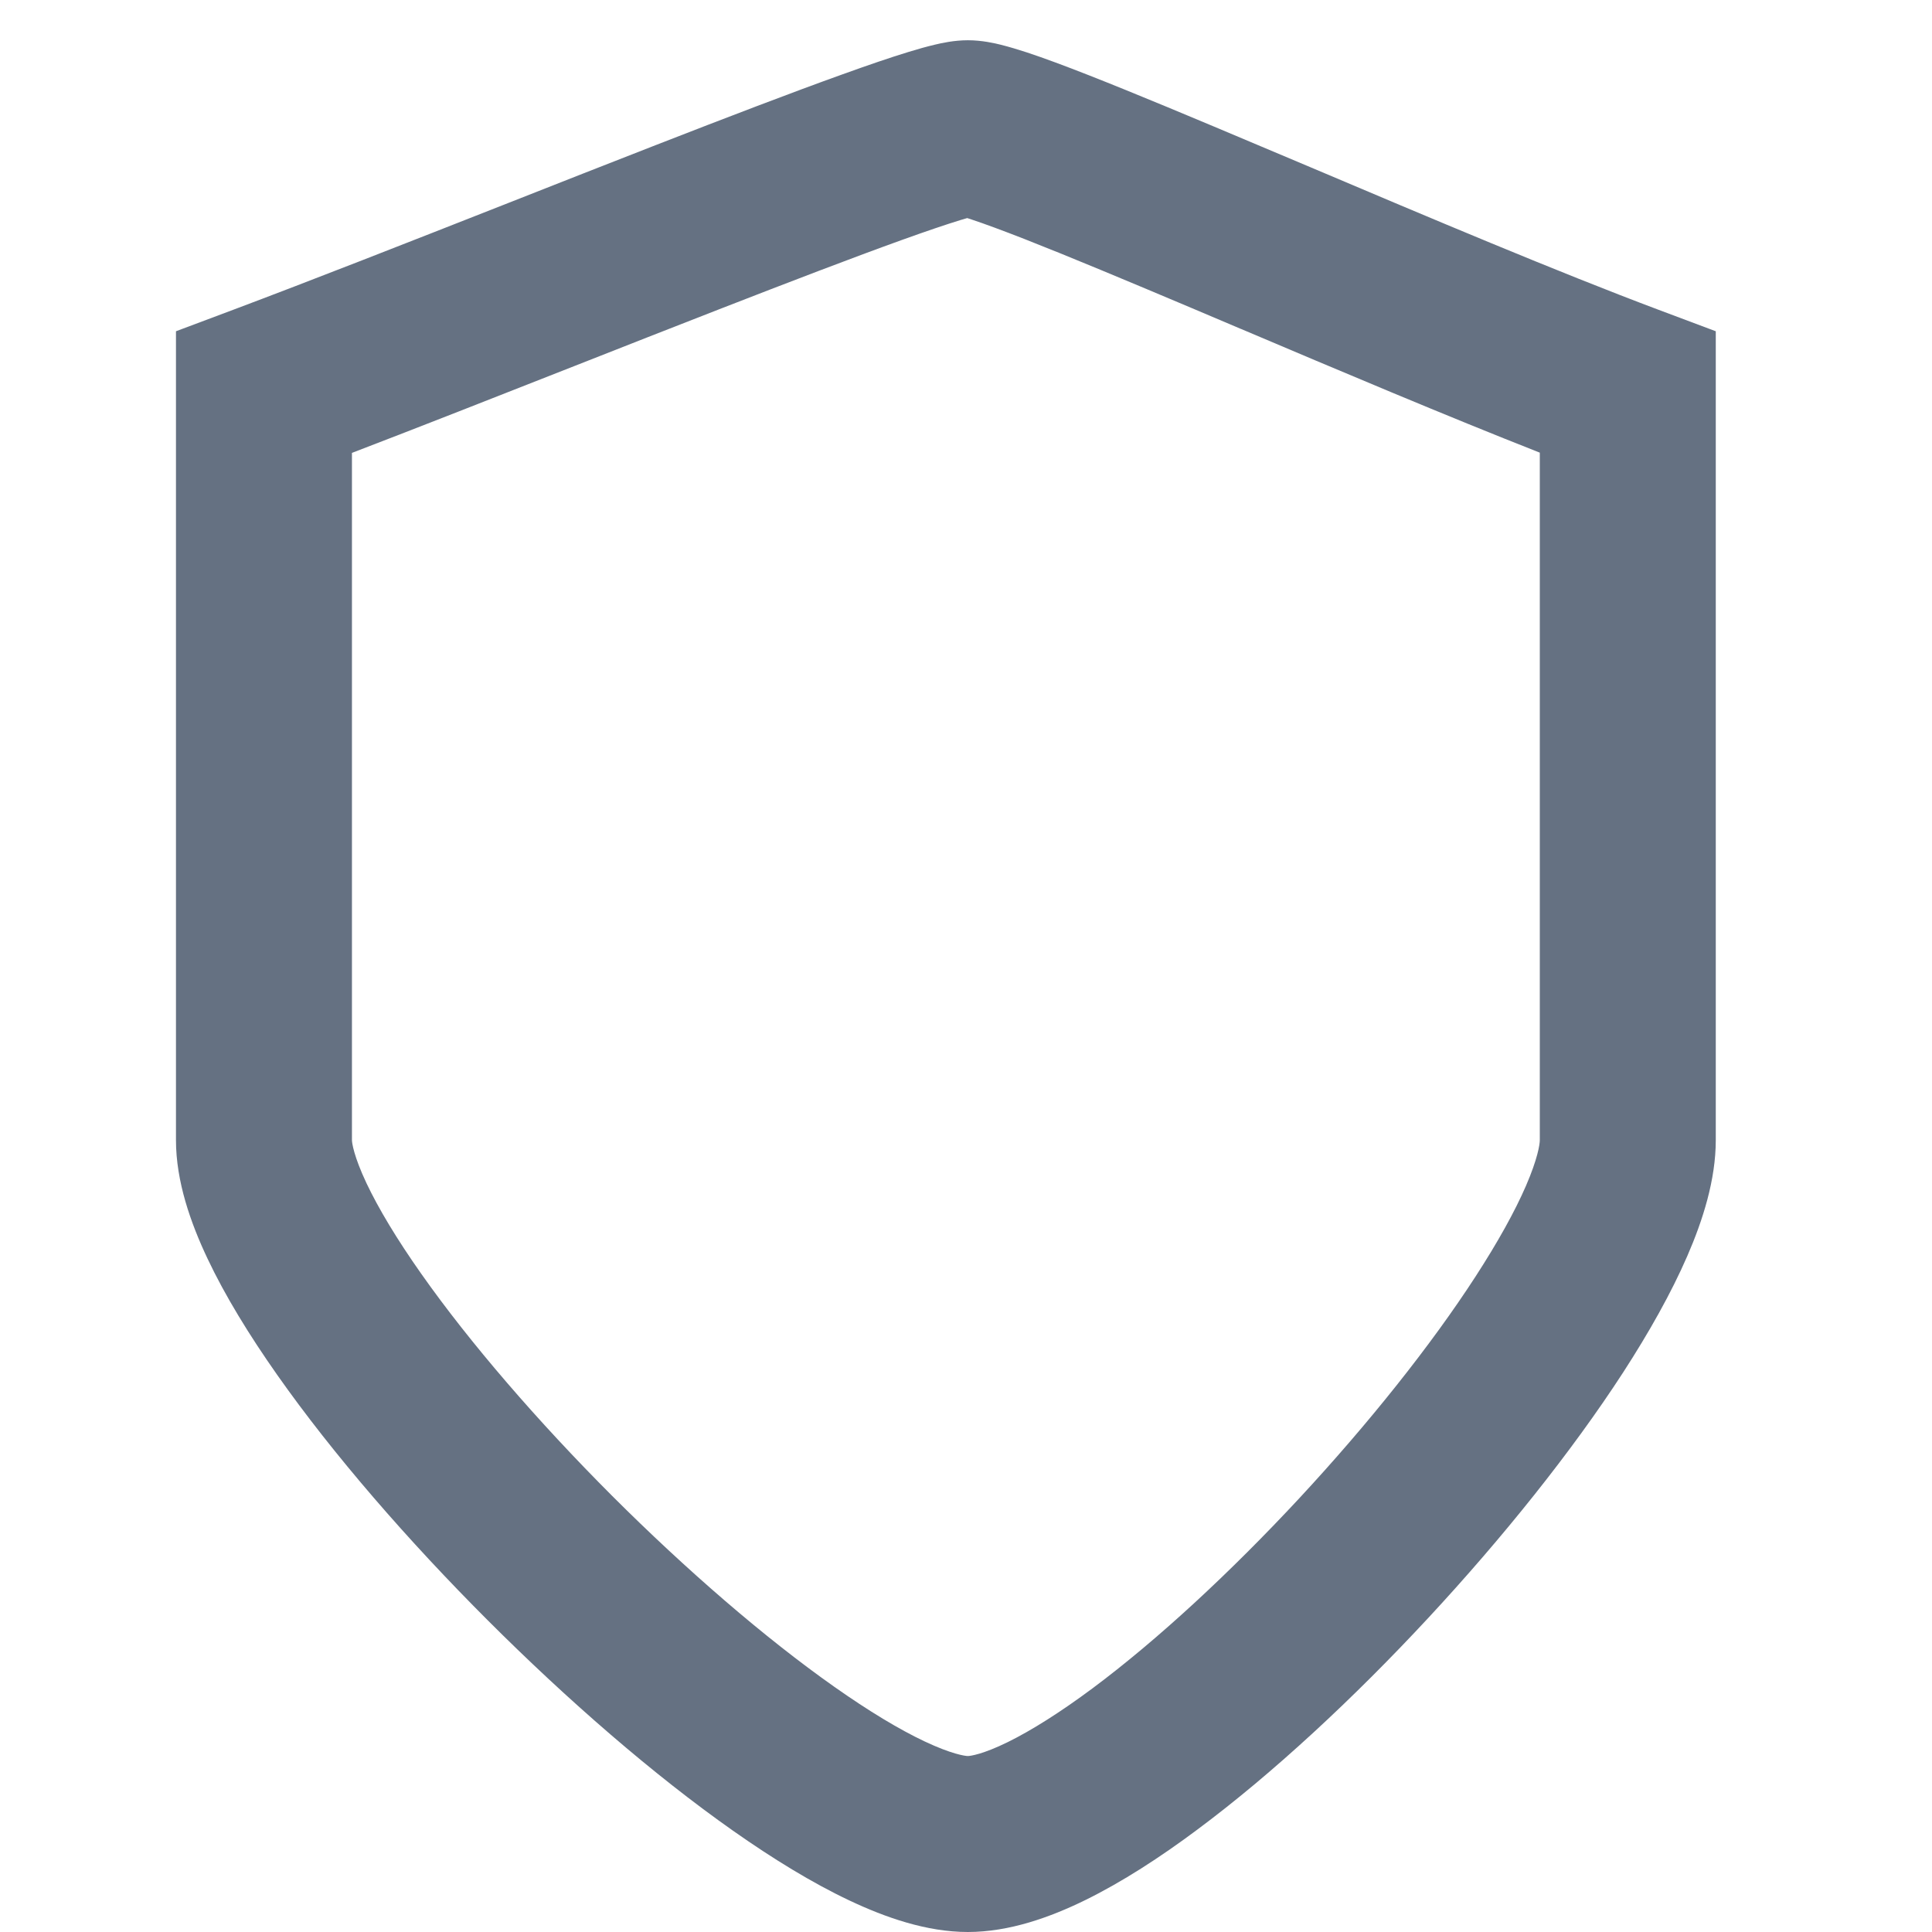 <svg width="24" height="24" viewBox="0 0 24 24" fill="none" xmlns="http://www.w3.org/2000/svg">
<path fill-rule="evenodd" clip-rule="evenodd" d="M4.372 5.64V5.626C5.212 5.304 6.175 4.925 7.133 4.548L7.133 4.548C7.748 4.306 8.36 4.065 8.936 3.841C9.812 3.5 10.603 3.197 11.206 2.98C11.509 2.871 11.752 2.789 11.93 2.734C11.962 2.725 11.99 2.716 12.015 2.709C12.031 2.714 12.05 2.72 12.07 2.727C12.23 2.78 12.449 2.861 12.726 2.969C13.277 3.185 13.999 3.487 14.809 3.829C15.006 3.913 15.209 3.999 15.415 4.086L15.416 4.086C16.628 4.6 17.966 5.166 19.128 5.623V5.624V5.64V5.657V5.674V5.691V5.708V5.725V5.742V5.759V5.776V5.793V5.81V5.827V5.845V5.862V5.88V5.897V5.914V5.932V5.95V5.967V5.985V6.003V6.02V6.038V6.056V6.074V6.092V6.11V6.128V6.146V6.164V6.182V6.2V6.218V6.237V6.255V6.273V6.292V6.31V6.329V6.347V6.366V6.384V6.403V6.422V6.44V6.459V6.478V6.497V6.515V6.534V6.553V6.572V6.591V6.61V6.629V6.648V6.668V6.687V6.706V6.725V6.744V6.764V6.783V6.802V6.822V6.841V6.861V6.88V6.9V6.919V6.939V6.959V6.978V6.998V7.018V7.037V7.057V7.077V7.097V7.117V7.136V7.156V7.176V7.196V7.216V7.236V7.256V7.276V7.297V7.317V7.337V7.357V7.377V7.397V7.418V7.438V7.458V7.479V7.499V7.519V7.54V7.56V7.58V7.601V7.621V7.642V7.662V7.683V7.703V7.724V7.745V7.765V7.786V7.807V7.827V7.848V7.869V7.889V7.91V7.931V7.952V7.972V7.993V8.014V8.035V8.056V8.077V8.097V8.118V8.139V8.16V8.181V8.202V8.223V8.244V8.265V8.286V8.307V8.328V8.349V8.37V8.391V8.412V8.433V8.455V8.476V8.497V8.518V8.539V8.56V8.581V8.603V8.624V8.645V8.666V8.687V8.708V8.73V8.751V8.772V8.793V8.815V8.836V8.857V8.878V8.899V8.921V8.942V8.963V8.984V9.006V9.027V9.048V9.07V9.091V9.112V9.133V9.155V9.176V9.197V9.219V9.24V9.261V9.282V9.304V9.325V9.346V9.367V9.389V9.41V9.431V9.452V9.474V9.495V9.516V9.537V9.559V9.58V9.601V9.622V9.644V9.665V9.686V9.707V9.729V9.75V9.771V9.792V9.813V9.834V9.856V9.877V9.898V9.919V9.94V9.961V9.982V10.003V10.024V10.046V10.067V10.088V10.109V10.13V10.151V10.172V10.193V10.214V10.235V10.255V10.276V10.297V10.318V10.339V10.36V10.381V10.402V10.423V10.443V10.464V10.485V10.506V10.526V10.547V10.568V10.589V10.609V10.63V10.65V10.671V10.692V10.712V10.733V10.753V10.774V10.794V10.815V10.835V10.856V10.876V10.897V10.917V10.937V10.958V10.978V10.998V11.018V11.039V11.059V11.079V11.099V11.119V11.139V11.159V11.18V11.2V11.22V11.239V11.259V11.279V11.299V11.319V11.339V11.359V11.379V11.398V11.418V11.438V11.457V11.477V11.496V11.516V11.536V11.555V11.575V11.594V11.614V11.633V11.652V11.671V11.691V11.71V11.729V11.748V11.768V11.787V11.806V11.825V11.844V11.863V11.882V11.9V11.919V11.938V11.957V11.976V11.994V12.013V12.032V12.05V12.069V12.087V12.106V12.124V12.143V12.161V12.179V12.198V12.216V12.234V12.252V12.27V12.288V12.306V12.324V12.342V12.36V12.378V12.396V12.414V12.431V12.449V12.467V12.484V12.502V12.519V12.537V12.554V12.571V12.589V12.606V12.623V12.64V12.657V12.675V12.691V12.708V12.725V12.742V12.759V12.776V12.793V12.809V12.826V12.842V12.859V12.875V12.892V12.908V12.924V12.941V12.957V12.973V12.989V13.005V13.021V13.037V13.053V13.069V13.085V13.1V13.116V13.132V13.147V13.162V13.178V13.193V13.209V13.224V13.239V13.254V13.269V13.284V13.299V13.314V13.329V13.344V13.359V13.373V13.388V13.402V13.417V13.431V13.446V13.46V13.474V13.488V13.502V13.517V13.53V13.544V13.558V13.572V13.586V13.599V13.613V13.627V13.64V13.653V13.667V13.68V13.693V13.706V13.719V13.732V13.745V13.758V13.771V13.784V13.796V13.809V13.821V13.834V13.846V13.858V13.871V13.883V13.895V13.907V13.919V13.931V13.943V13.954V13.966V13.977V13.989V14V14.012V14.023V14.034V14.045V14.056V14.067V14.078V14.089V14.1V14.111V14.121V14.132V14.142V14.152V14.163C19.128 14.216 19.101 14.396 18.956 14.731C18.819 15.047 18.608 15.428 18.33 15.857C17.775 16.714 16.997 17.689 16.141 18.611C15.284 19.533 14.377 20.373 13.573 20.972C13.171 21.271 12.815 21.495 12.521 21.64C12.208 21.794 12.052 21.814 12.023 21.814V24C12.541 24 13.051 23.815 13.485 23.602C13.938 23.379 14.411 23.074 14.879 22.724C15.818 22.025 16.823 21.089 17.743 20.098C18.663 19.107 19.525 18.033 20.165 17.046C20.484 16.553 20.761 16.062 20.961 15.601C21.153 15.159 21.314 14.656 21.314 14.163V14.152V14.142V14.132V14.121V14.111V14.1V14.089V14.078V14.067V14.056V14.045V14.034V14.023V14.012V14V13.989V13.977V13.966V13.954V13.943V13.931V13.919V13.907V13.895V13.883V13.871V13.858V13.846V13.834V13.821V13.809V13.796V13.784V13.771V13.758V13.745V13.732V13.719V13.706V13.693V13.68V13.667V13.653V13.64V13.627V13.613V13.599V13.586V13.572V13.558V13.544V13.53V13.517V13.502V13.488V13.474V13.46V13.446V13.431V13.417V13.402V13.388V13.373V13.359V13.344V13.329V13.314V13.299V13.284V13.269V13.254V13.239V13.224V13.209V13.193V13.178V13.162V13.147V13.132V13.116V13.1V13.085V13.069V13.053V13.037V13.021V13.005V12.989V12.973V12.957V12.941V12.924V12.908V12.892V12.875V12.859V12.842V12.826V12.809V12.793V12.776V12.759V12.742V12.725V12.708V12.691V12.675V12.657V12.64V12.623V12.606V12.589V12.571V12.554V12.537V12.519V12.502V12.484V12.467V12.449V12.431V12.414V12.396V12.378V12.36V12.342V12.324V12.306V12.288V12.27V12.252V12.234V12.216V12.198V12.179V12.161V12.143V12.124V12.106V12.087V12.069V12.05V12.032V12.013V11.994V11.976V11.957V11.938V11.919V11.9V11.882V11.863V11.844V11.825V11.806V11.787V11.768V11.748V11.729V11.71V11.691V11.671V11.652V11.633V11.614V11.594V11.575V11.555V11.536V11.516V11.496V11.477V11.457V11.438V11.418V11.398V11.379V11.359V11.339V11.319V11.299V11.279V11.259V11.239V11.22V11.2V11.18V11.159V11.139V11.119V11.099V11.079V11.059V11.039V11.018V10.998V10.978V10.958V10.937V10.917V10.897V10.876V10.856V10.835V10.815V10.794V10.774V10.753V10.733V10.712V10.692V10.671V10.65V10.63V10.609V10.589V10.568V10.547V10.526V10.506V10.485V10.464V10.443V10.423V10.402V10.381V10.36V10.339V10.318V10.297V10.276V10.255V10.235V10.214V10.193V10.172V10.151V10.13V10.109V10.088V10.067V10.046V10.024V10.003V9.982V9.961V9.94V9.919V9.898V9.877V9.856V9.834V9.813V9.792V9.771V9.75V9.729V9.707V9.686V9.665V9.644V9.622V9.601V9.58V9.559V9.537V9.516V9.495V9.474V9.452V9.431V9.41V9.389V9.367V9.346V9.325V9.304V9.282V9.261V9.24V9.219V9.197V9.176V9.155V9.133V9.112V9.091V9.07V9.048V9.027V9.006V8.984V8.963V8.942V8.921V8.899V8.878V8.857V8.836V8.815V8.793V8.772V8.751V8.73V8.708V8.687V8.666V8.645V8.624V8.603V8.581V8.56V8.539V8.518V8.497V8.476V8.455V8.433V8.412V8.391V8.37V8.349V8.328V8.307V8.286V8.265V8.244V8.223V8.202V8.181V8.16V8.139V8.118V8.097V8.077V8.056V8.035V8.014V7.993V7.972V7.952V7.931V7.91V7.889V7.869V7.848V7.827V7.807V7.786V7.765V7.745V7.724V7.703V7.683V7.662V7.642V7.621V7.601V7.58V7.56V7.54V7.519V7.499V7.479V7.458V7.438V7.418V7.397V7.377V7.357V7.337V7.317V7.297V7.276V7.256V7.236V7.216V7.196V7.176V7.156V7.136V7.117V7.097V7.077V7.057V7.037V7.018V6.998V6.978V6.959V6.939V6.919V6.9V6.88V6.861V6.841V6.822V6.802V6.783V6.764V6.744V6.725V6.706V6.687V6.668V6.648V6.629V6.61V6.591V6.572V6.553V6.534V6.515V6.497V6.478V6.459V6.44V6.422V6.403V6.384V6.366V6.347V6.329V6.31V6.292V6.273V6.255V6.237V6.218V6.2V6.182V6.164V6.146V6.128V6.11V6.092V6.074V6.056V6.038V6.02V6.003V5.985V5.967V5.95V5.932V5.914V5.897V5.88V5.862V5.845V5.827V5.81V5.793V5.776V5.759V5.742V5.725V5.708V5.691V5.674V5.657V5.64V5.624V5.607V5.59V5.574V5.557V5.541V5.524V5.508V5.492V5.476V5.459V5.443V5.427V5.411V5.395V5.379V5.363V5.347V5.332V5.316V5.3V5.285V5.269V5.254V5.238V5.223V5.208V5.192V5.177V5.162V5.147V5.132V5.117V5.102V5.087V5.073V5.058V5.043V5.029V5.014V5V4.985V4.971V4.956V4.942V4.928V4.914V4.9V4.886V4.872V4.115L20.605 3.849C19.35 3.378 17.746 2.699 16.271 2.074C16.064 1.987 15.86 1.9 15.659 1.816C14.852 1.475 14.105 1.162 13.524 0.934C13.234 0.82 12.971 0.722 12.756 0.651C12.648 0.616 12.54 0.583 12.437 0.557C12.357 0.537 12.198 0.5 12.023 0.5L12.023 2.686V0.5C11.854 0.5 11.695 0.535 11.617 0.554C11.515 0.578 11.403 0.609 11.29 0.644C11.063 0.713 10.781 0.81 10.467 0.923C9.834 1.15 9.02 1.462 8.142 1.804C7.549 2.035 6.927 2.28 6.308 2.524C5.078 3.008 3.859 3.487 2.895 3.849L2.186 4.115V4.872V4.886V4.9V4.914V4.928V4.942V4.956V4.971V4.985V5V5.014V5.029V5.043V5.058V5.073V5.087V5.102V5.117V5.132V5.147V5.162V5.177V5.192V5.208V5.223V5.238V5.254V5.269V5.285V5.3V5.316V5.332V5.347V5.363V5.379V5.395V5.411V5.427V5.443V5.459V5.476V5.492V5.508V5.524V5.541V5.557V5.574V5.59V5.607V5.624V5.64V5.657V5.674V5.691V5.708V5.725V5.742V5.759V5.776V5.793V5.81V5.827V5.845V5.862V5.88V5.897V5.914V5.932V5.95V5.967V5.985V6.003V6.02V6.038V6.056V6.074V6.092V6.11V6.128V6.146V6.164V6.182V6.2V6.218V6.237V6.255V6.273V6.292V6.31V6.329V6.347V6.366V6.384V6.403V6.422V6.44V6.459V6.478V6.497V6.515V6.534V6.553V6.572V6.591V6.61V6.629V6.648V6.668V6.687V6.706V6.725V6.744V6.764V6.783V6.802V6.822V6.841V6.861V6.88V6.9V6.919V6.939V6.959V6.978V6.998V7.018V7.037V7.057V7.077V7.097V7.117V7.136V7.156V7.176V7.196V7.216V7.236V7.256V7.276V7.297V7.317V7.337V7.357V7.377V7.397V7.418V7.438V7.458V7.479V7.499V7.519V7.54V7.56V7.58V7.601V7.621V7.642V7.662V7.683V7.703V7.724V7.745V7.765V7.786V7.807V7.827V7.848V7.869V7.889V7.91V7.931V7.952V7.972V7.993V8.014V8.035V8.056V8.077V8.097V8.118V8.139V8.16V8.181V8.202V8.223V8.244V8.265V8.286V8.307V8.328V8.349V8.37V8.391V8.412V8.433V8.455V8.476V8.497V8.518V8.539V8.56V8.581V8.603V8.624V8.645V8.666V8.687V8.708V8.73V8.751V8.772V8.793V8.815V8.836V8.857V8.878V8.899V8.921V8.942V8.963V8.984V9.006V9.027V9.048V9.07V9.091V9.112V9.133V9.155V9.176V9.197V9.219V9.24V9.261V9.282V9.304V9.325V9.346V9.367V9.389V9.41V9.431V9.452V9.474V9.495V9.516V9.537V9.559V9.58V9.601V9.622V9.644V9.665V9.686V9.707V9.729V9.75V9.771V9.792V9.813V9.834V9.856V9.877V9.898V9.919V9.94V9.961V9.982V10.003V10.024V10.046V10.067V10.088V10.109V10.13V10.151V10.172V10.193V10.214V10.235V10.255V10.276V10.297V10.318V10.339V10.36V10.381V10.402V10.423V10.443V10.464V10.485V10.506V10.526V10.547V10.568V10.589V10.609V10.63V10.65V10.671V10.692V10.712V10.733V10.753V10.774V10.794V10.815V10.835V10.856V10.876V10.897V10.917V10.937V10.958V10.978V10.998V11.018V11.039V11.059V11.079V11.099V11.119V11.139V11.159V11.18V11.2V11.22V11.239V11.259V11.279V11.299V11.319V11.339V11.359V11.379V11.398V11.418V11.438V11.457V11.477V11.496V11.516V11.536V11.555V11.575V11.594V11.614V11.633V11.652V11.671V11.691V11.71V11.729V11.748V11.768V11.787V11.806V11.825V11.844V11.863V11.882V11.9V11.919V11.938V11.957V11.976V11.994V12.013V12.032V12.05V12.069V12.087V12.106V12.124V12.143V12.161V12.179V12.198V12.216V12.234V12.252V12.27V12.288V12.306V12.324V12.342V12.36V12.378V12.396V12.414V12.431V12.449V12.467V12.484V12.502V12.519V12.537V12.554V12.571V12.589V12.606V12.623V12.64V12.657V12.675V12.691V12.708V12.725V12.742V12.759V12.776V12.793V12.809V12.826V12.842V12.859V12.875V12.892V12.908V12.924V12.941V12.957V12.973V12.989V13.005V13.021V13.037V13.053V13.069V13.085V13.1V13.116V13.132V13.147V13.162V13.178V13.193V13.209V13.224V13.239V13.254V13.269V13.284V13.299V13.314V13.329V13.344V13.359V13.373V13.388V13.402V13.417V13.431V13.446V13.46V13.474V13.488V13.502V13.517V13.53V13.544V13.558V13.572V13.586V13.599V13.613V13.627V13.64V13.653V13.667V13.68V13.693V13.706V13.719V13.732V13.745V13.758V13.771V13.784V13.796V13.809V13.821V13.834V13.846V13.858V13.871V13.883V13.895V13.907V13.919V13.931V13.943V13.954V13.966V13.977V13.989V14V14.012V14.023V14.034V14.045V14.056V14.067V14.078V14.089V14.1V14.111V14.121V14.132V14.142V14.152V14.163C2.186 14.676 2.368 15.191 2.577 15.633C2.796 16.097 3.098 16.588 3.444 17.08C4.138 18.067 5.07 19.139 6.059 20.128C7.047 21.116 8.119 22.048 9.106 22.742C9.598 23.088 10.089 23.39 10.553 23.609C10.995 23.818 11.51 24 12.023 24V21.814C11.99 21.814 11.822 21.791 11.487 21.633C11.173 21.485 10.794 21.257 10.364 20.954C9.506 20.35 8.529 19.506 7.604 18.582C6.68 17.657 5.836 16.68 5.232 15.822C4.929 15.392 4.702 15.013 4.553 14.699C4.395 14.364 4.372 14.196 4.372 14.163V14.152V14.142V14.132V14.121V14.111V14.1V14.089V14.078V14.067V14.056V14.045V14.034V14.023V14.012V14V13.989V13.977V13.966V13.954V13.943V13.931V13.919V13.907V13.895V13.883V13.871V13.858V13.846V13.834V13.821V13.809V13.796V13.784V13.771V13.758V13.745V13.732V13.719V13.706V13.693V13.68V13.667V13.653V13.64V13.627V13.613V13.599V13.586V13.572V13.558V13.544V13.53V13.517V13.502V13.488V13.474V13.46V13.446V13.431V13.417V13.402V13.388V13.373V13.359V13.344V13.329V13.314V13.299V13.284V13.269V13.254V13.239V13.224V13.209V13.193V13.178V13.162V13.147V13.132V13.116V13.1V13.085V13.069V13.053V13.037V13.021V13.005V12.989V12.973V12.957V12.941V12.924V12.908V12.892V12.875V12.859V12.842V12.826V12.809V12.793V12.776V12.759V12.742V12.725V12.708V12.691V12.675V12.657V12.64V12.623V12.606V12.589V12.571V12.554V12.537V12.519V12.502V12.484V12.467V12.449V12.431V12.414V12.396V12.378V12.36V12.342V12.324V12.306V12.288V12.27V12.252V12.234V12.216V12.198V12.179V12.161V12.143V12.124V12.106V12.087V12.069V12.05V12.032V12.013V11.994V11.976V11.957V11.938V11.919V11.9V11.882V11.863V11.844V11.825V11.806V11.787V11.768V11.748V11.729V11.71V11.691V11.671V11.652V11.633V11.614V11.594V11.575V11.555V11.536V11.516V11.496V11.477V11.457V11.438V11.418V11.398V11.379V11.359V11.339V11.319V11.299V11.279V11.259V11.239V11.22V11.2V11.18V11.159V11.139V11.119V11.099V11.079V11.059V11.039V11.018V10.998V10.978V10.958V10.937V10.917V10.897V10.876V10.856V10.835V10.815V10.794V10.774V10.753V10.733V10.712V10.692V10.671V10.65V10.63V10.609V10.589V10.568V10.547V10.526V10.506V10.485V10.464V10.443V10.423V10.402V10.381V10.36V10.339V10.318V10.297V10.276V10.255V10.235V10.214V10.193V10.172V10.151V10.13V10.109V10.088V10.067V10.046V10.024V10.003V9.982V9.961V9.94V9.919V9.898V9.877V9.856V9.834V9.813V9.792V9.771V9.75V9.729V9.707V9.686V9.665V9.644V9.622V9.601V9.58V9.559V9.537V9.516V9.495V9.474V9.452V9.431V9.41V9.389V9.367V9.346V9.325V9.304V9.282V9.261V9.24V9.219V9.197V9.176V9.155V9.133V9.112V9.091V9.07V9.048V9.027V9.006V8.984V8.963V8.942V8.921V8.899V8.878V8.857V8.836V8.815V8.793V8.772V8.751V8.73V8.708V8.687V8.666V8.645V8.624V8.603V8.581V8.56V8.539V8.518V8.497V8.476V8.455V8.433V8.412V8.391V8.37V8.349V8.328V8.307V8.286V8.265V8.244V8.223V8.202V8.181V8.16V8.139V8.118V8.097V8.077V8.056V8.035V8.014V7.993V7.972V7.952V7.931V7.91V7.889V7.869V7.848V7.827V7.807V7.786V7.765V7.745V7.724V7.703V7.683V7.662V7.642V7.621V7.601V7.58V7.56V7.54V7.519V7.499V7.479V7.458V7.438V7.418V7.397V7.377V7.357V7.337V7.317V7.297V7.276V7.256V7.236V7.216V7.196V7.176V7.156V7.136V7.117V7.097V7.077V7.057V7.037V7.018V6.998V6.978V6.959V6.939V6.919V6.9V6.88V6.861V6.841V6.822V6.802V6.783V6.764V6.744V6.725V6.706V6.687V6.668V6.648V6.629V6.61V6.591V6.572V6.553V6.534V6.515V6.497V6.478V6.459V6.44V6.422V6.403V6.384V6.366V6.347V6.329V6.31V6.292V6.273V6.255V6.237V6.218V6.2V6.182V6.164V6.146V6.128V6.11V6.092V6.074V6.056V6.038V6.02V6.003V5.985V5.967V5.95V5.932V5.914V5.897V5.88V5.862V5.845V5.827V5.81V5.793V5.776V5.759V5.742V5.725V5.708V5.691V5.674V5.657V5.64Z" fill="#657182"/>
</svg>
